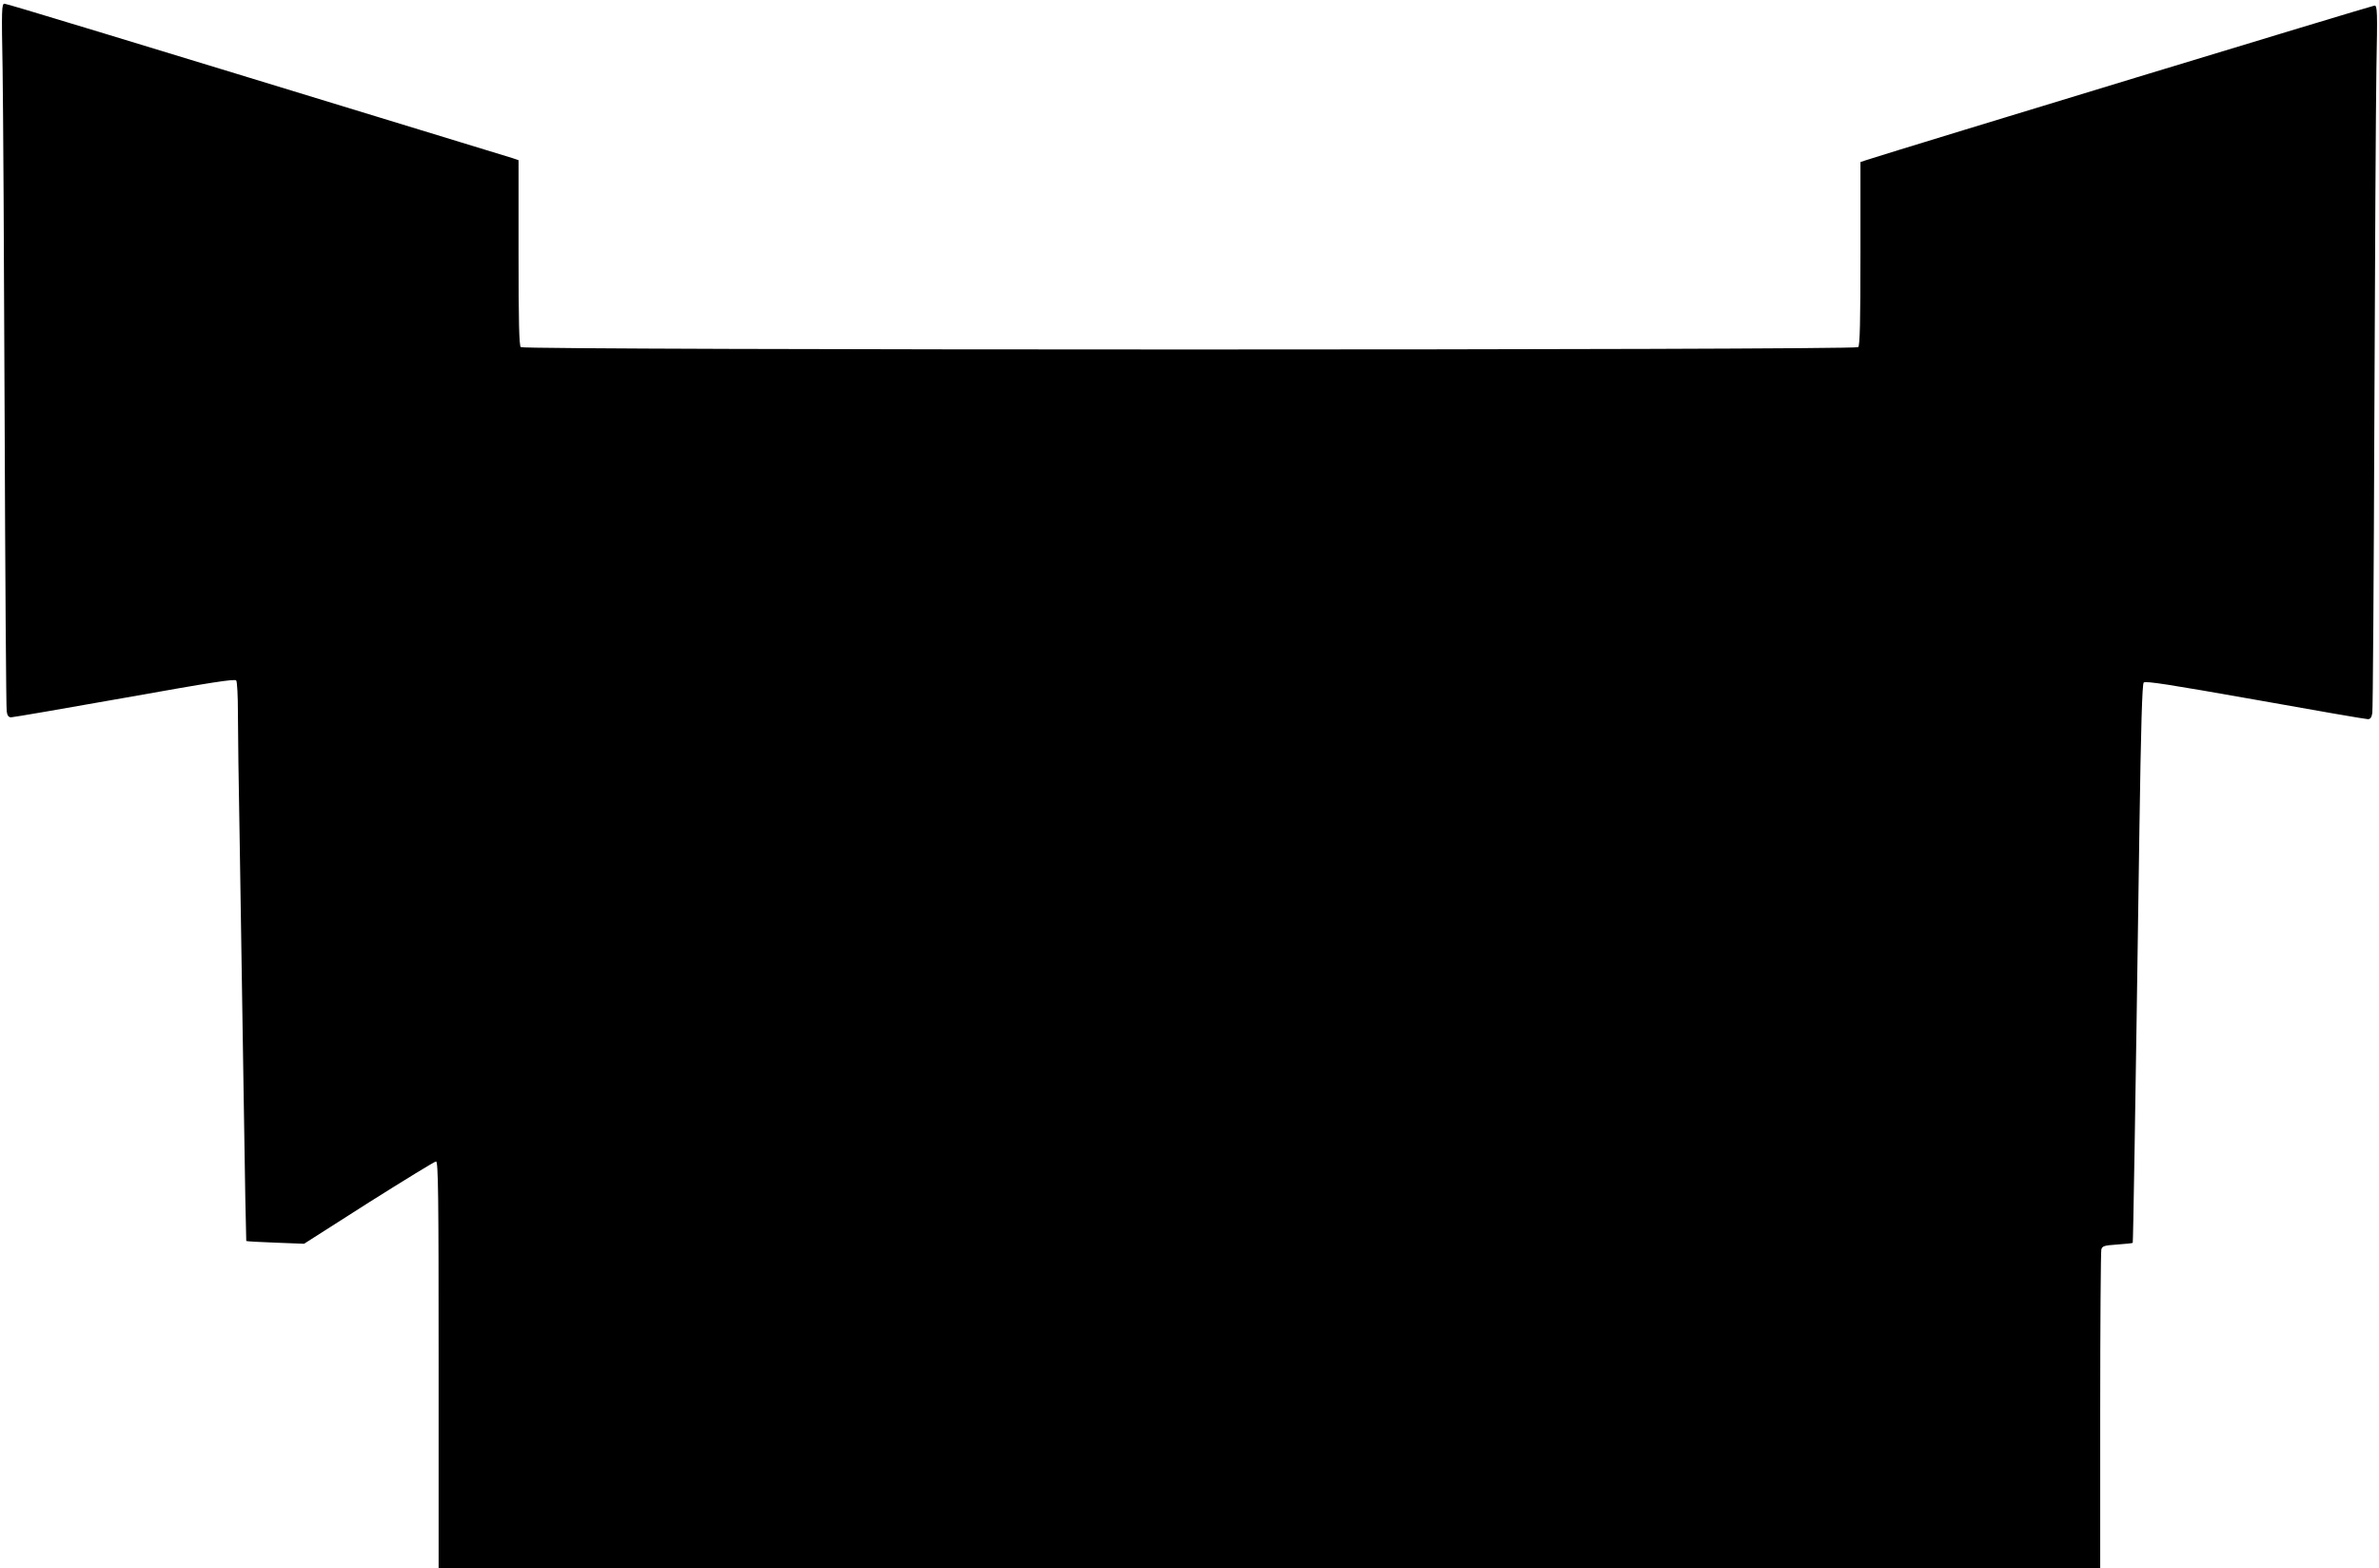 <?xml version="1.0" standalone="no"?>
<!DOCTYPE svg PUBLIC "-//W3C//DTD SVG 20010904//EN"
 "http://www.w3.org/TR/2001/REC-SVG-20010904/DTD/svg10.dtd">
<svg version="1.0" xmlns="http://www.w3.org/2000/svg"
 width="1280pt" height="844pt" viewBox="0 0 1280 844"
 preserveAspectRatio="xMidYMid meet">
<g transform="translate(0,844) scale(0.1,-0.1)"
fill="#000000" stroke="none">
<path d="M14 8068 c3 -194 8 -1044 11 -1888 3 -844 8 -1550 11 -1567 3 -24 10
-33 24 -33 10 0 285 47 611 105 470 84 594 103 600 93 5 -7 9 -83 9 -168 0
-85 4 -409 10 -720 5 -311 14 -916 21 -1345 6 -429 13 -781 14 -783 2 -2 73
-6 157 -9 l154 -6 348 222 c192 121 355 221 362 221 12 0 14 -176 14 -1095 l0
-1095 4470 0 4470 0 0 848 c0 466 3 857 6 868 5 19 15 22 86 27 44 3 81 7 83
9 2 3 13 626 36 2233 8 545 15 774 23 782 8 10 141 -11 599 -92 323 -58 596
-105 607 -105 14 0 20 9 24 33 3 17 8 727 11 1577 3 850 8 1699 11 1888 6 314
5 342 -10 342 -12 0 -2502 -757 -2733 -831 l-33 -11 0 -492 c0 -369 -3 -495
-12 -504 -17 -17 -7179 -17 -7196 0 -9 9 -12 136 -12 509 l0 497 -32 11 c-18
5 -143 44 -278 85 -1946 595 -2443 746 -2456 746 -15 0 -16 -30 -10 -352z"/>
</g>
</svg>
